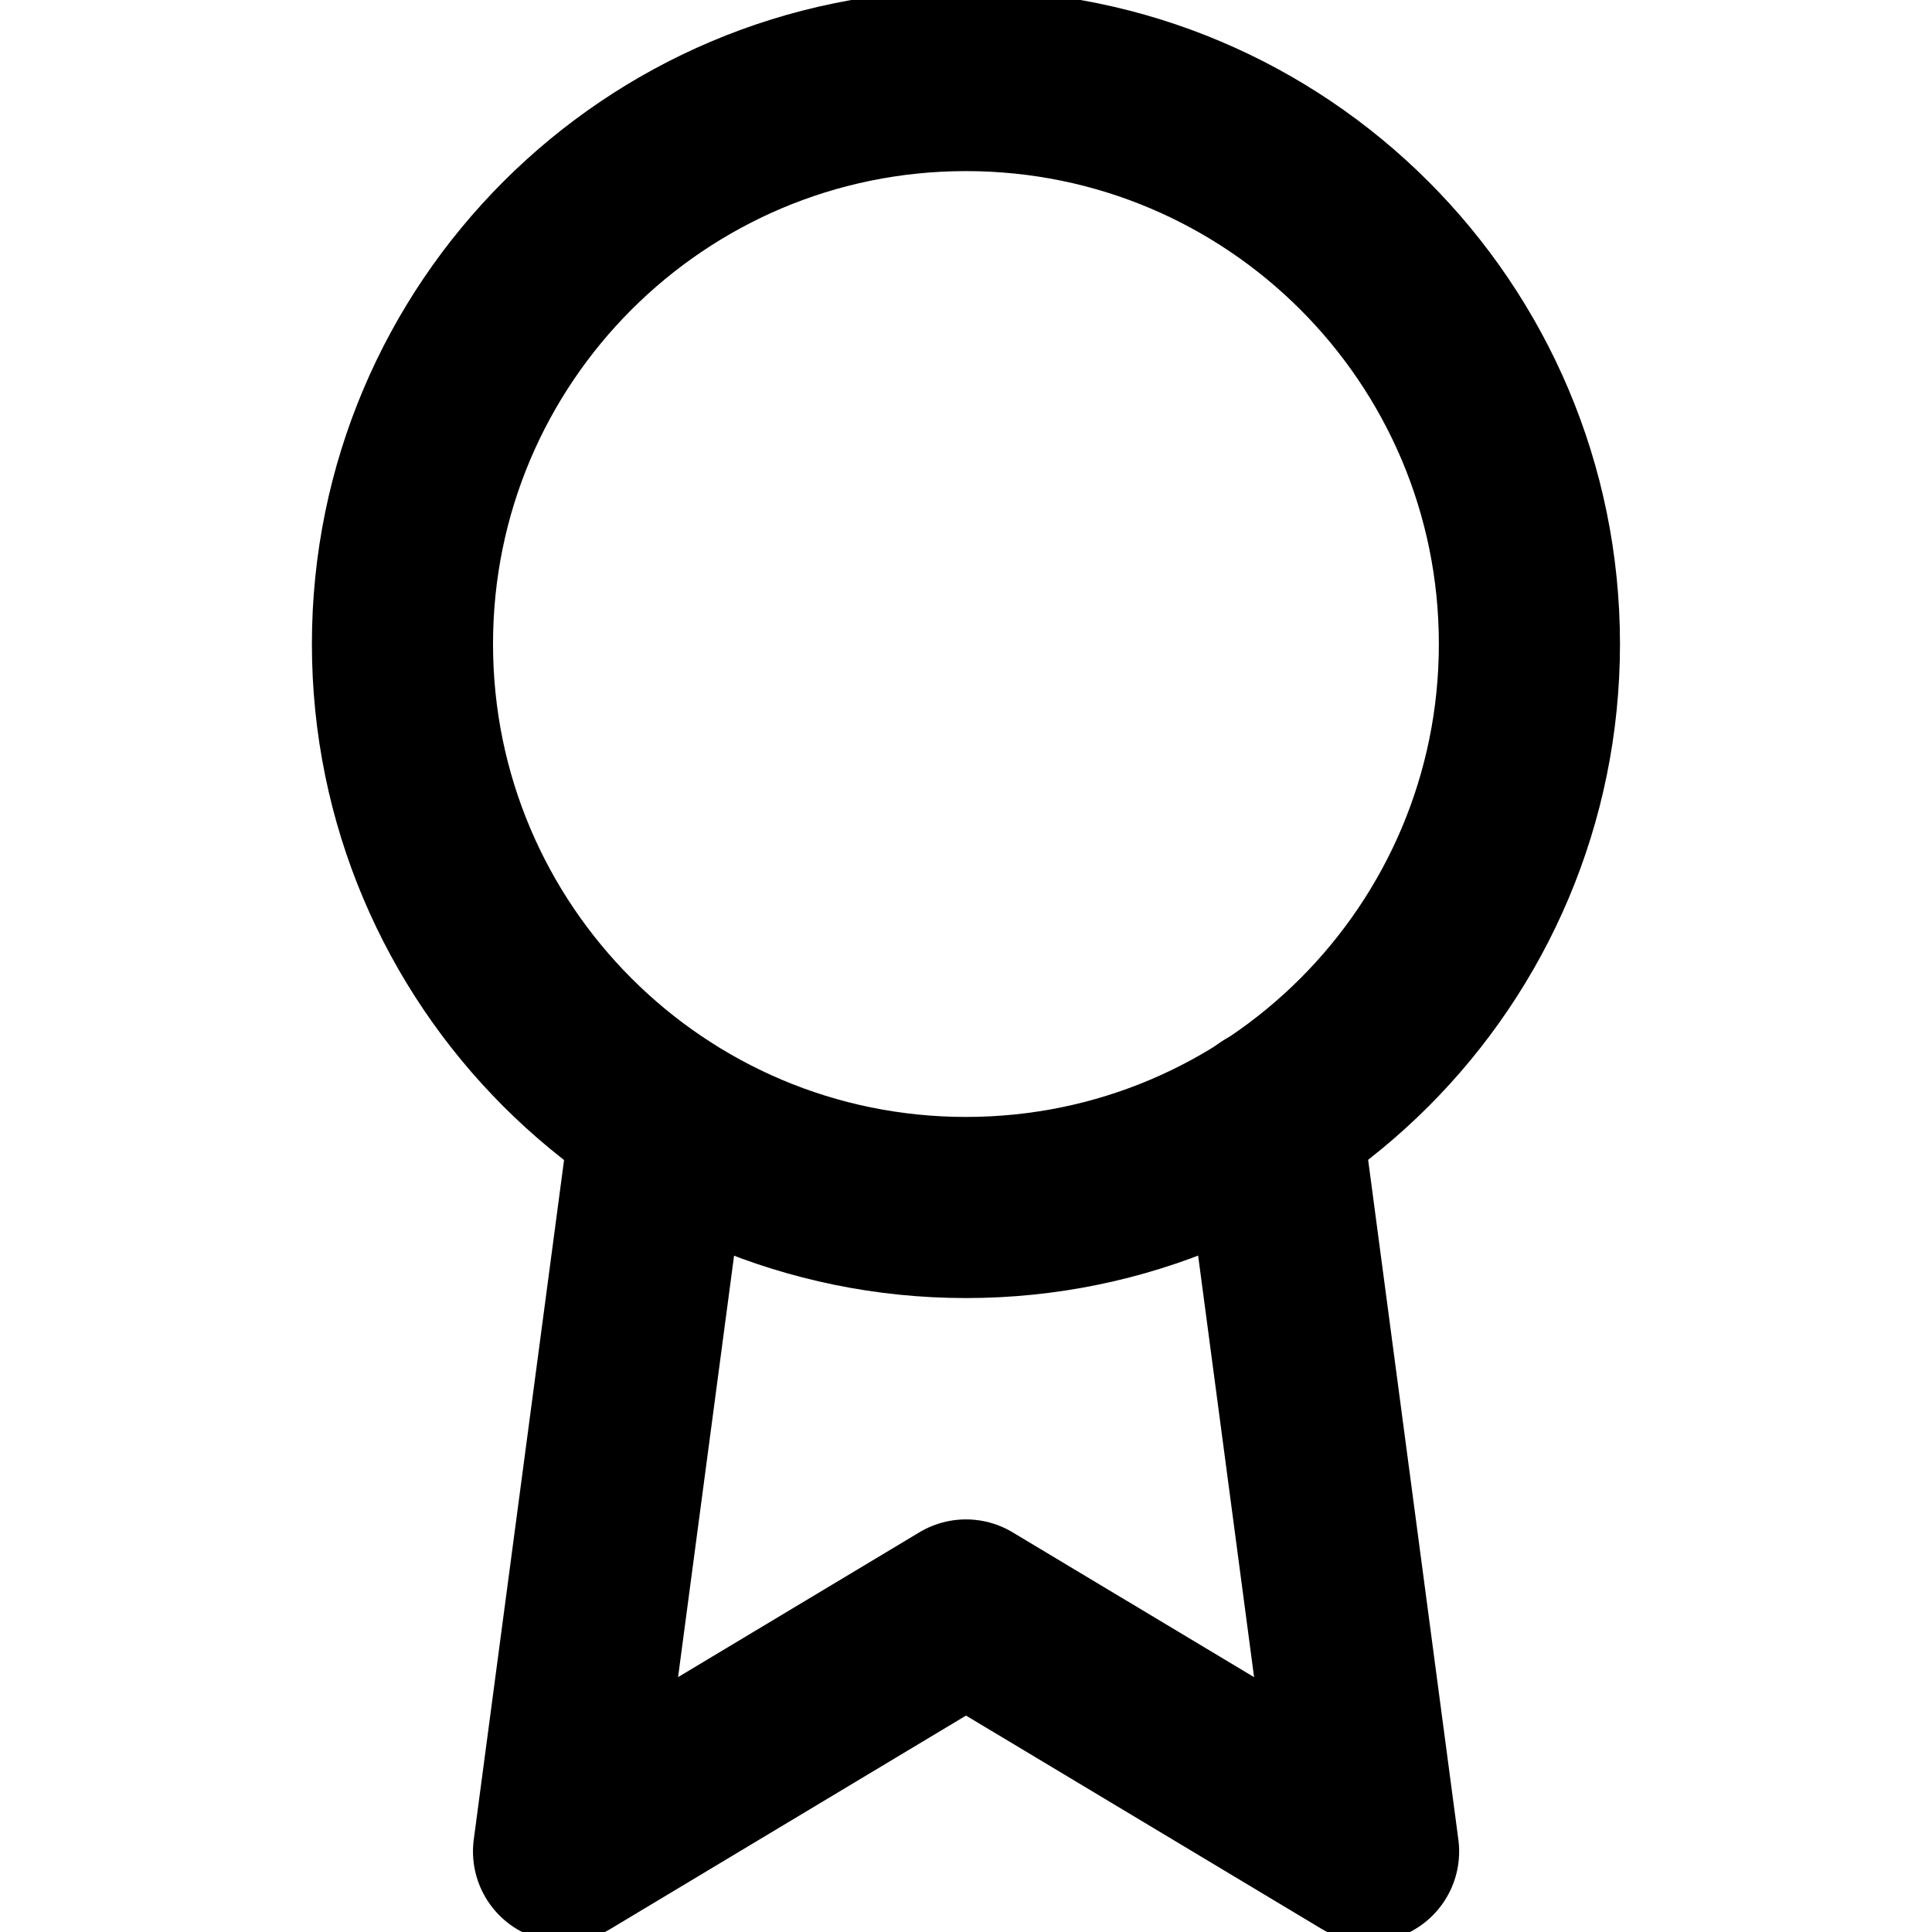 <svg width="16" height="16" viewBox="0 0 16 16" fill="none" xmlns="http://www.w3.org/2000/svg">
<g clip-path="url(#clip0_10788_183239)">
<path d="M8 10C10.577 10 12.666 7.91 12.666 5.333C12.666 2.756 10.577 0.667 8 0.667C5.422 0.667 3.333 2.756 3.333 5.333C3.333 7.91 5.422 10 8 10Z" stroke="black" stroke-width="1.5" stroke-linecap="round" stroke-linejoin="round"/>
<path d="M5.474 9.26L4.667 15.333L8 13.333L11.334 15.333L10.527 9.253" stroke="black" stroke-width="1.5" stroke-linecap="round" stroke-linejoin="round"/>
</g>
<defs>
<clipPath id="clip0_10788_183239">
<rect width="16" height="16" fill="white"/>
</clipPath>
</defs>
</svg>
